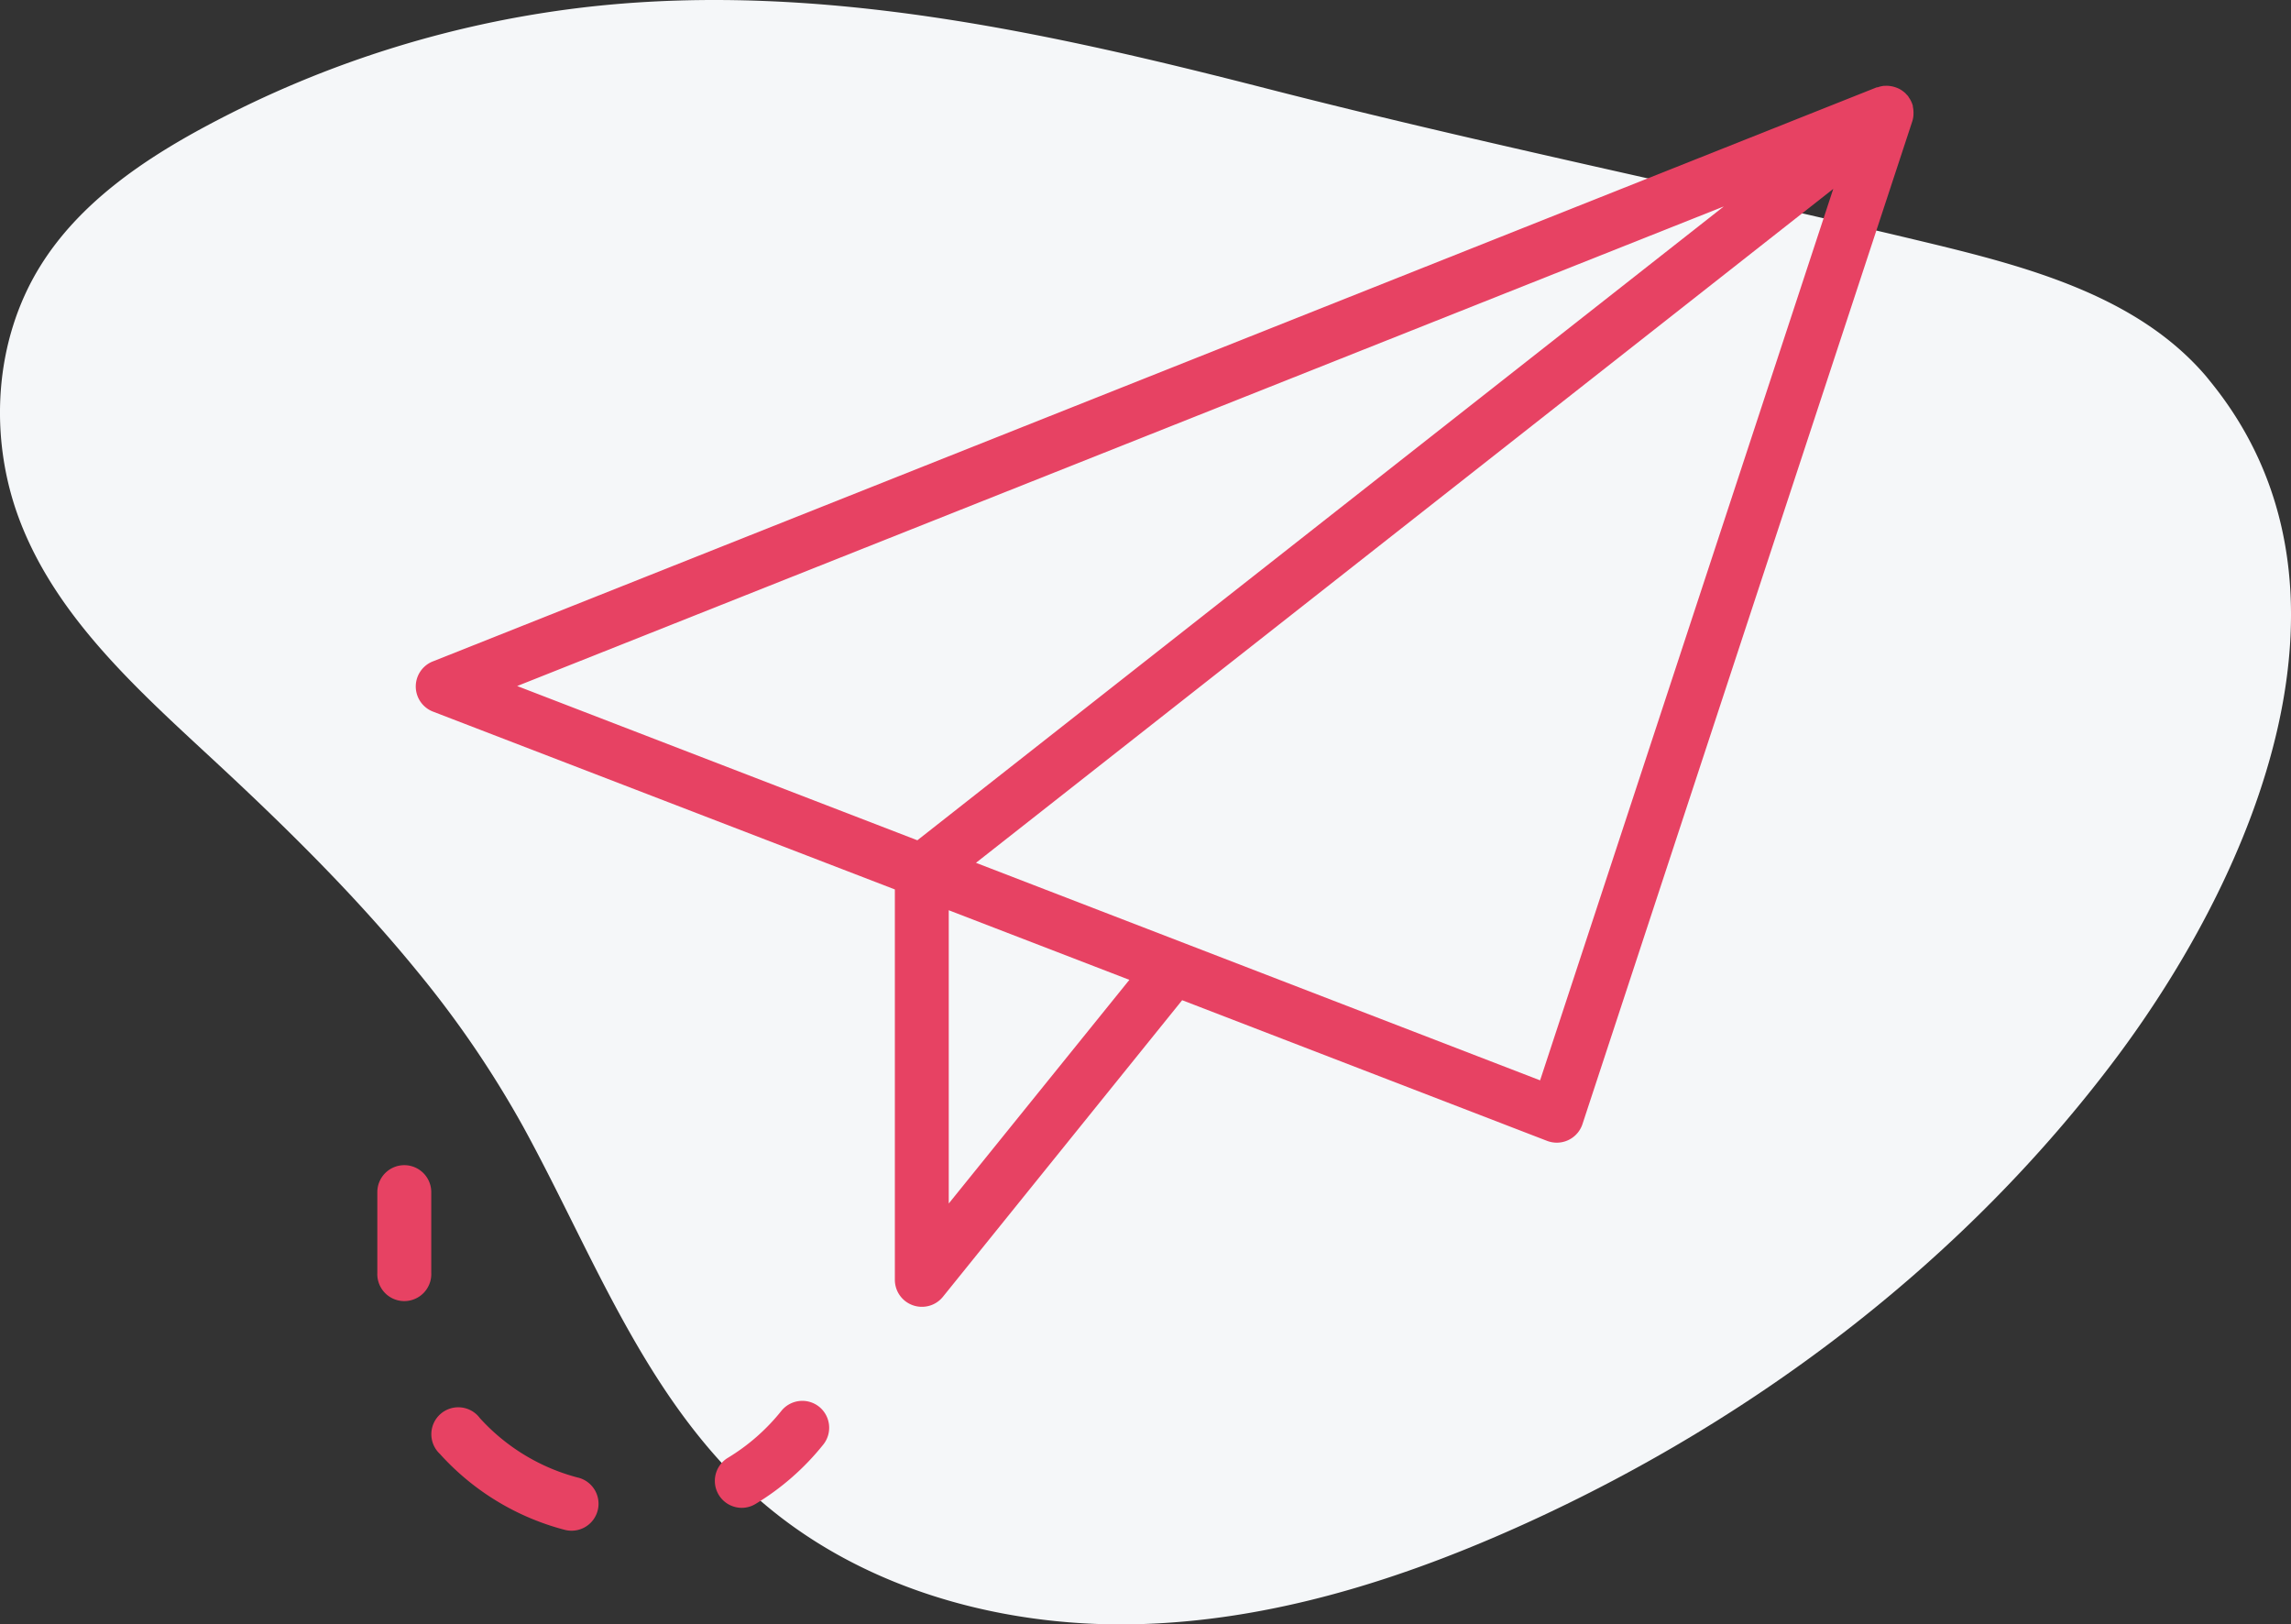 <svg xmlns="http://www.w3.org/2000/svg" width="500" height="354.45"><rect width="100%" height="100%" fill="#333333" stroke="none"/><path d="M91.27 212.22a224.64 224.64 0 0122.85 33.54c15.21 27.7 26.5 59 50.56 80.6 22.16 19.93 52.87 28.67 82.67 28.1s58.85-9.8 86-22.18c50.26-22.94 95.73-57.5 128.88-101.92 29.88-40.14 56.5-102.31 20.27-146.97l-1-1.24c-15.05-17.66-39.18-24-61.75-29.41-47.53-11.39-95.79-21.23-143-33.34C228.94 7.14 179.47-3.91 129.82 1.34a231.58 231.58 0 00-84.65 26.08c-14.14 7.56-27.91 17-36.37 30.63-10.14 16.33-11.34 37.49-4.52 55.46 8.22 21.63 26.43 37.59 43.38 53.34 15.27 14.19 30.34 29.06 43.61 45.37z" fill="#f5f7f9"/><path d="M417.61 24.95v-.37a5.69 5.69 0 00-.14-1.3 1.22 1.22 0 000-.17 5.74 5.74 0 00-.55-1.34 3.37 3.37 0 00-.22-.35c-.1-.15-.18-.31-.29-.46a6.14 6.14 0 00-.43-.45c-.06-.06-.1-.14-.16-.2l-.1-.07a5.94 5.94 0 00-1.22-.85l-.24-.11a7 7 0 00-1.17-.4l-.35-.07a5.88 5.88 0 00-1.45-.07 1.08 1.08 0 00-.19 0 5.78 5.78 0 00-1.29.31 1.94 1.94 0 00-.2 0L94.51 144.32a5.88 5.88 0 00.06 11L195.3 194.1v85.19a5.88 5.88 0 003.92 5.55 5.78 5.78 0 002 .34 5.86 5.86 0 004.57-2.19L258 218.27l79.65 30.7a5.94 5.94 0 002.12.39 5.9 5.9 0 005.58-4l72-218.89a5.6 5.6 0 00.26-1.52zm-41.4 20.1l-176 138.32-87.34-33.66zM207.06 262.64v-64l39.42 15.19zm129.06-26.88L213 188.29 400.1 41.22zM88.24 254.27a5.89 5.89 0 00-5.89 5.89v17.64a5.89 5.89 0 1011.77 0v-17.64a5.89 5.89 0 00-5.88-5.89zm37.96 68.2a43.88 43.88 0 01-21.47-13 5.88 5.88 0 10-8.73 7.81 55.61 55.61 0 0027.21 16.56 5.72 5.72 0 001.52.2 5.88 5.88 0 001.5-11.57zm52.6-15.46a5.88 5.88 0 00-8.27.88 44.2 44.2 0 01-11.65 10.23 5.88 5.88 0 003 10.93 5.79 5.79 0 003-.84 56 56 0 0014.77-12.93 5.89 5.89 0 00-.85-8.27z" fill="#e74263"/></svg>
